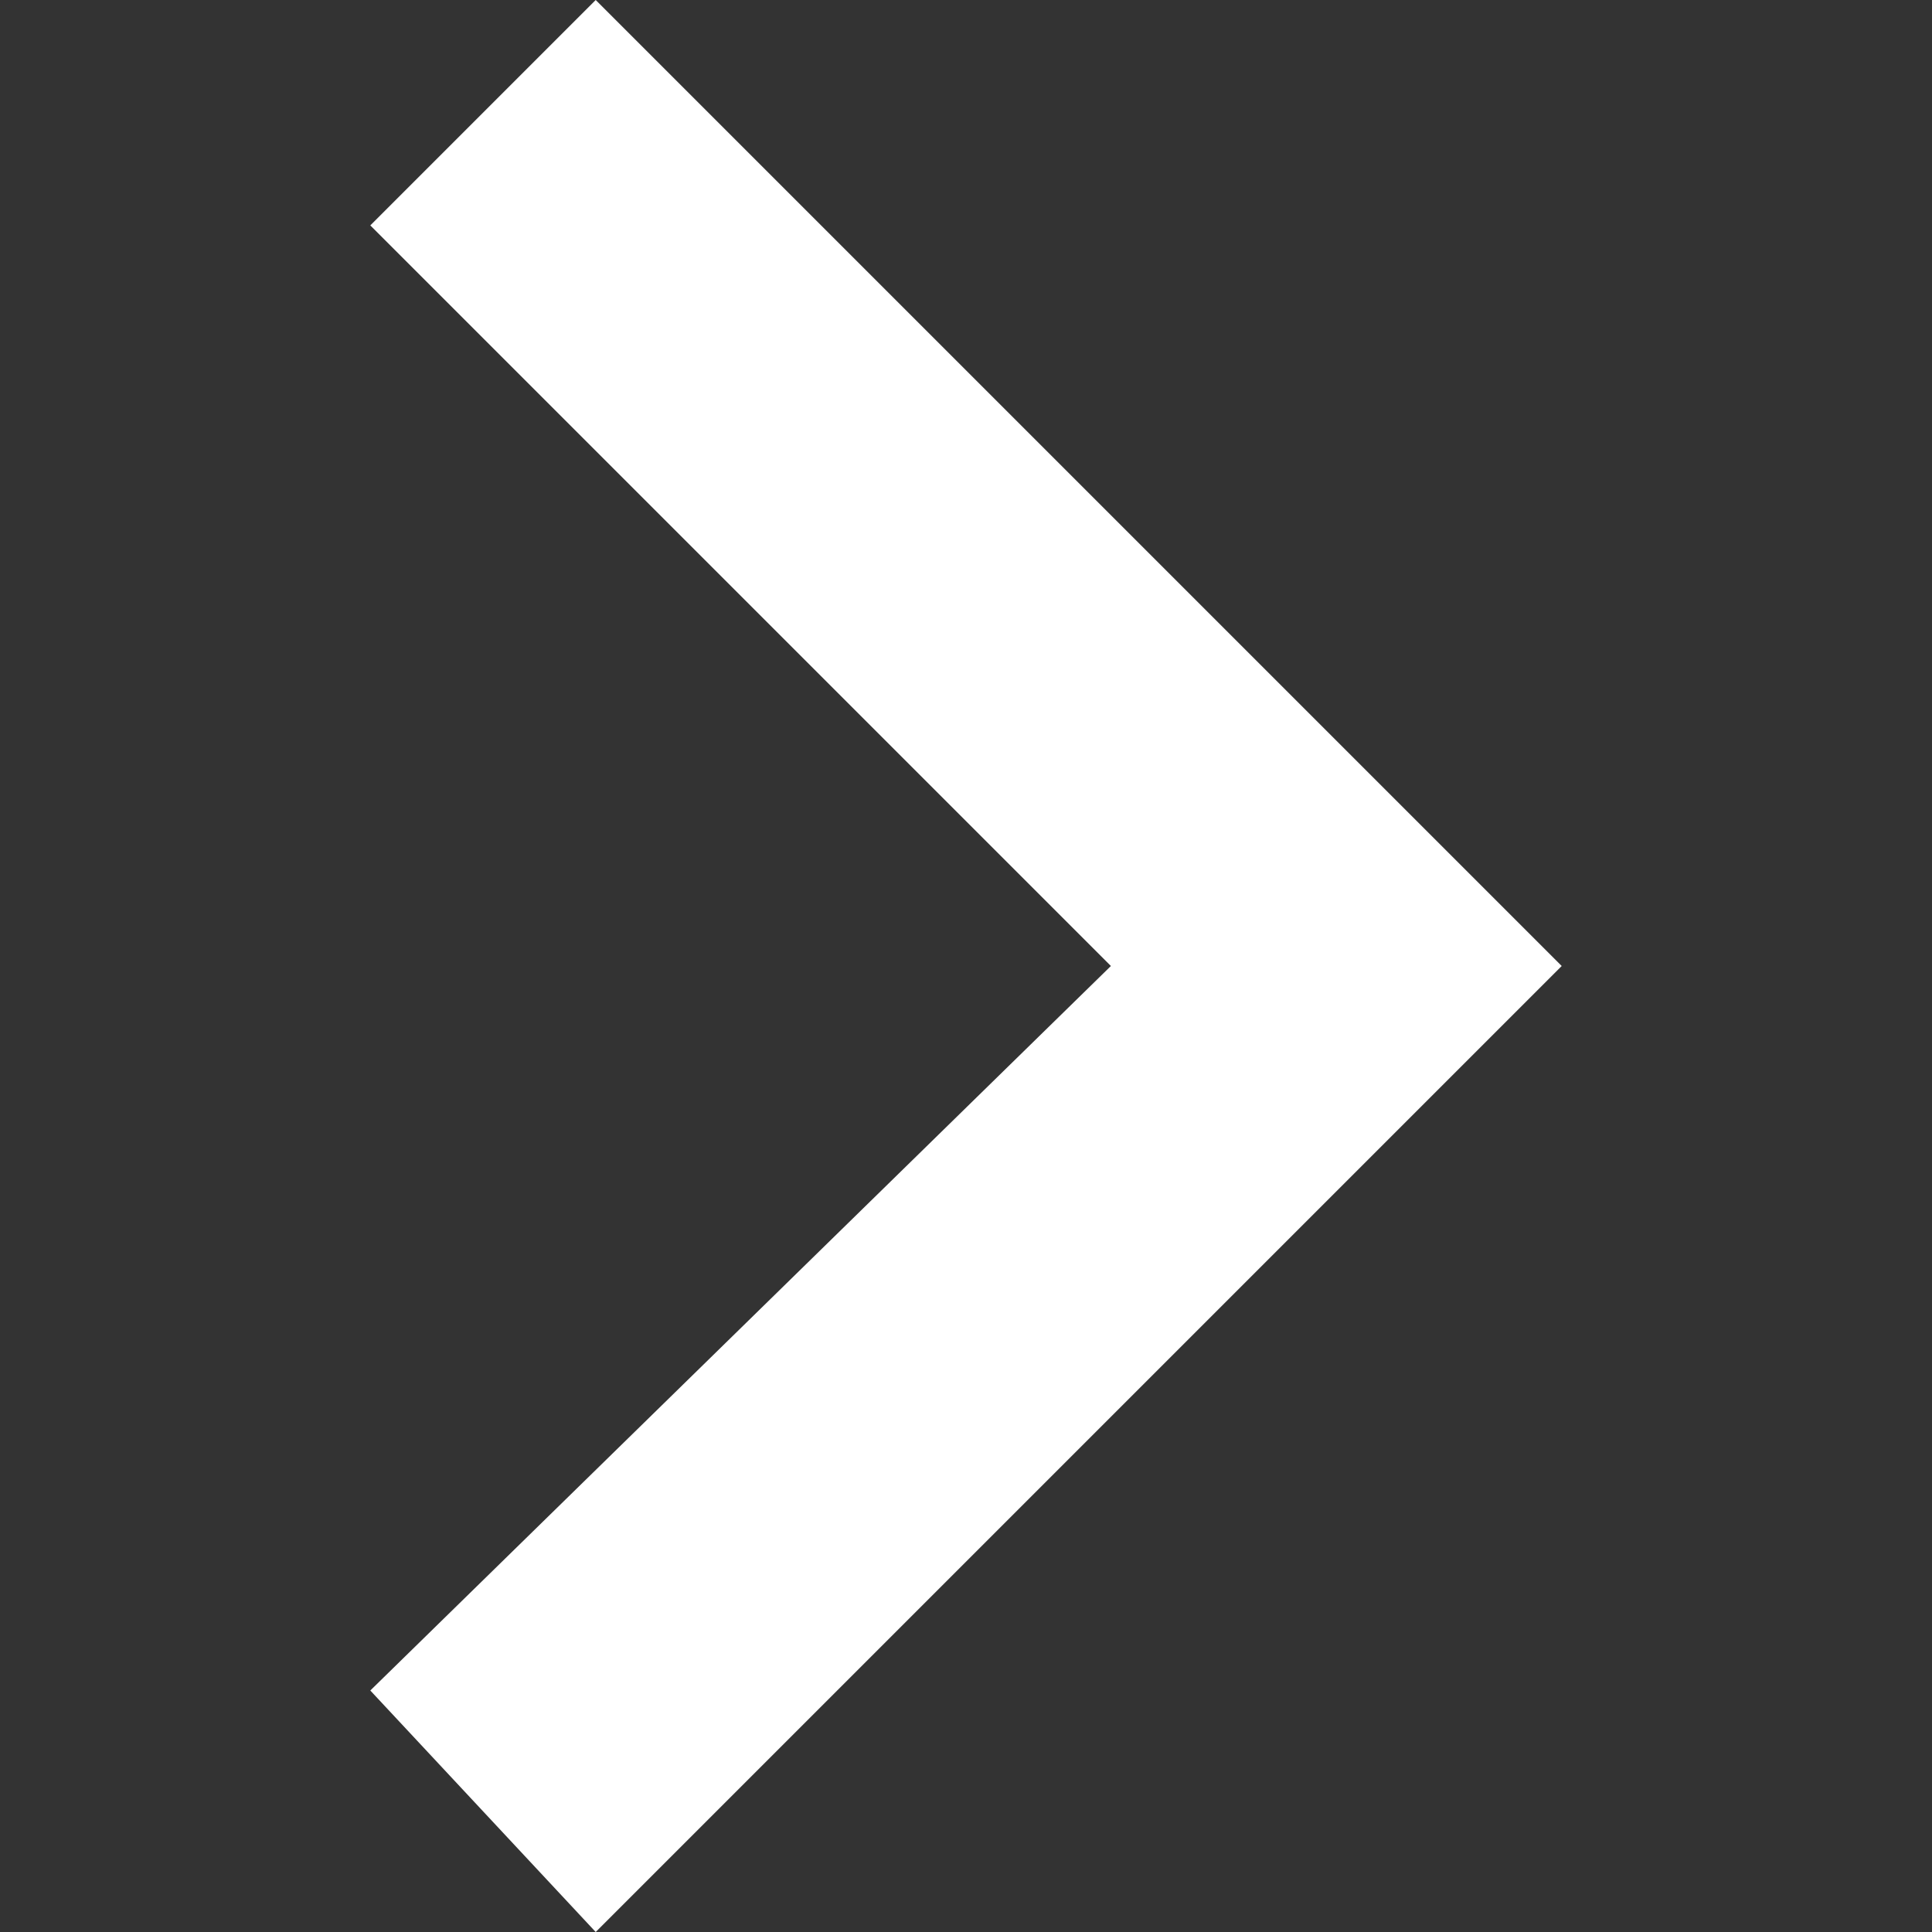 <?xml version="1.0" encoding="UTF-8"?> <svg xmlns="http://www.w3.org/2000/svg" width="306" height="306" viewBox="0 0 306 306" fill="none"><rect x="0" y="0" width="306" height="306" fill="#333333" stroke="none"/> <path d="M58.65 267.75L175.95 153L58.65 35.7L94.35 0L247.35 153L94.35 306L58.65 267.75Z" fill="white"></path> </svg> 